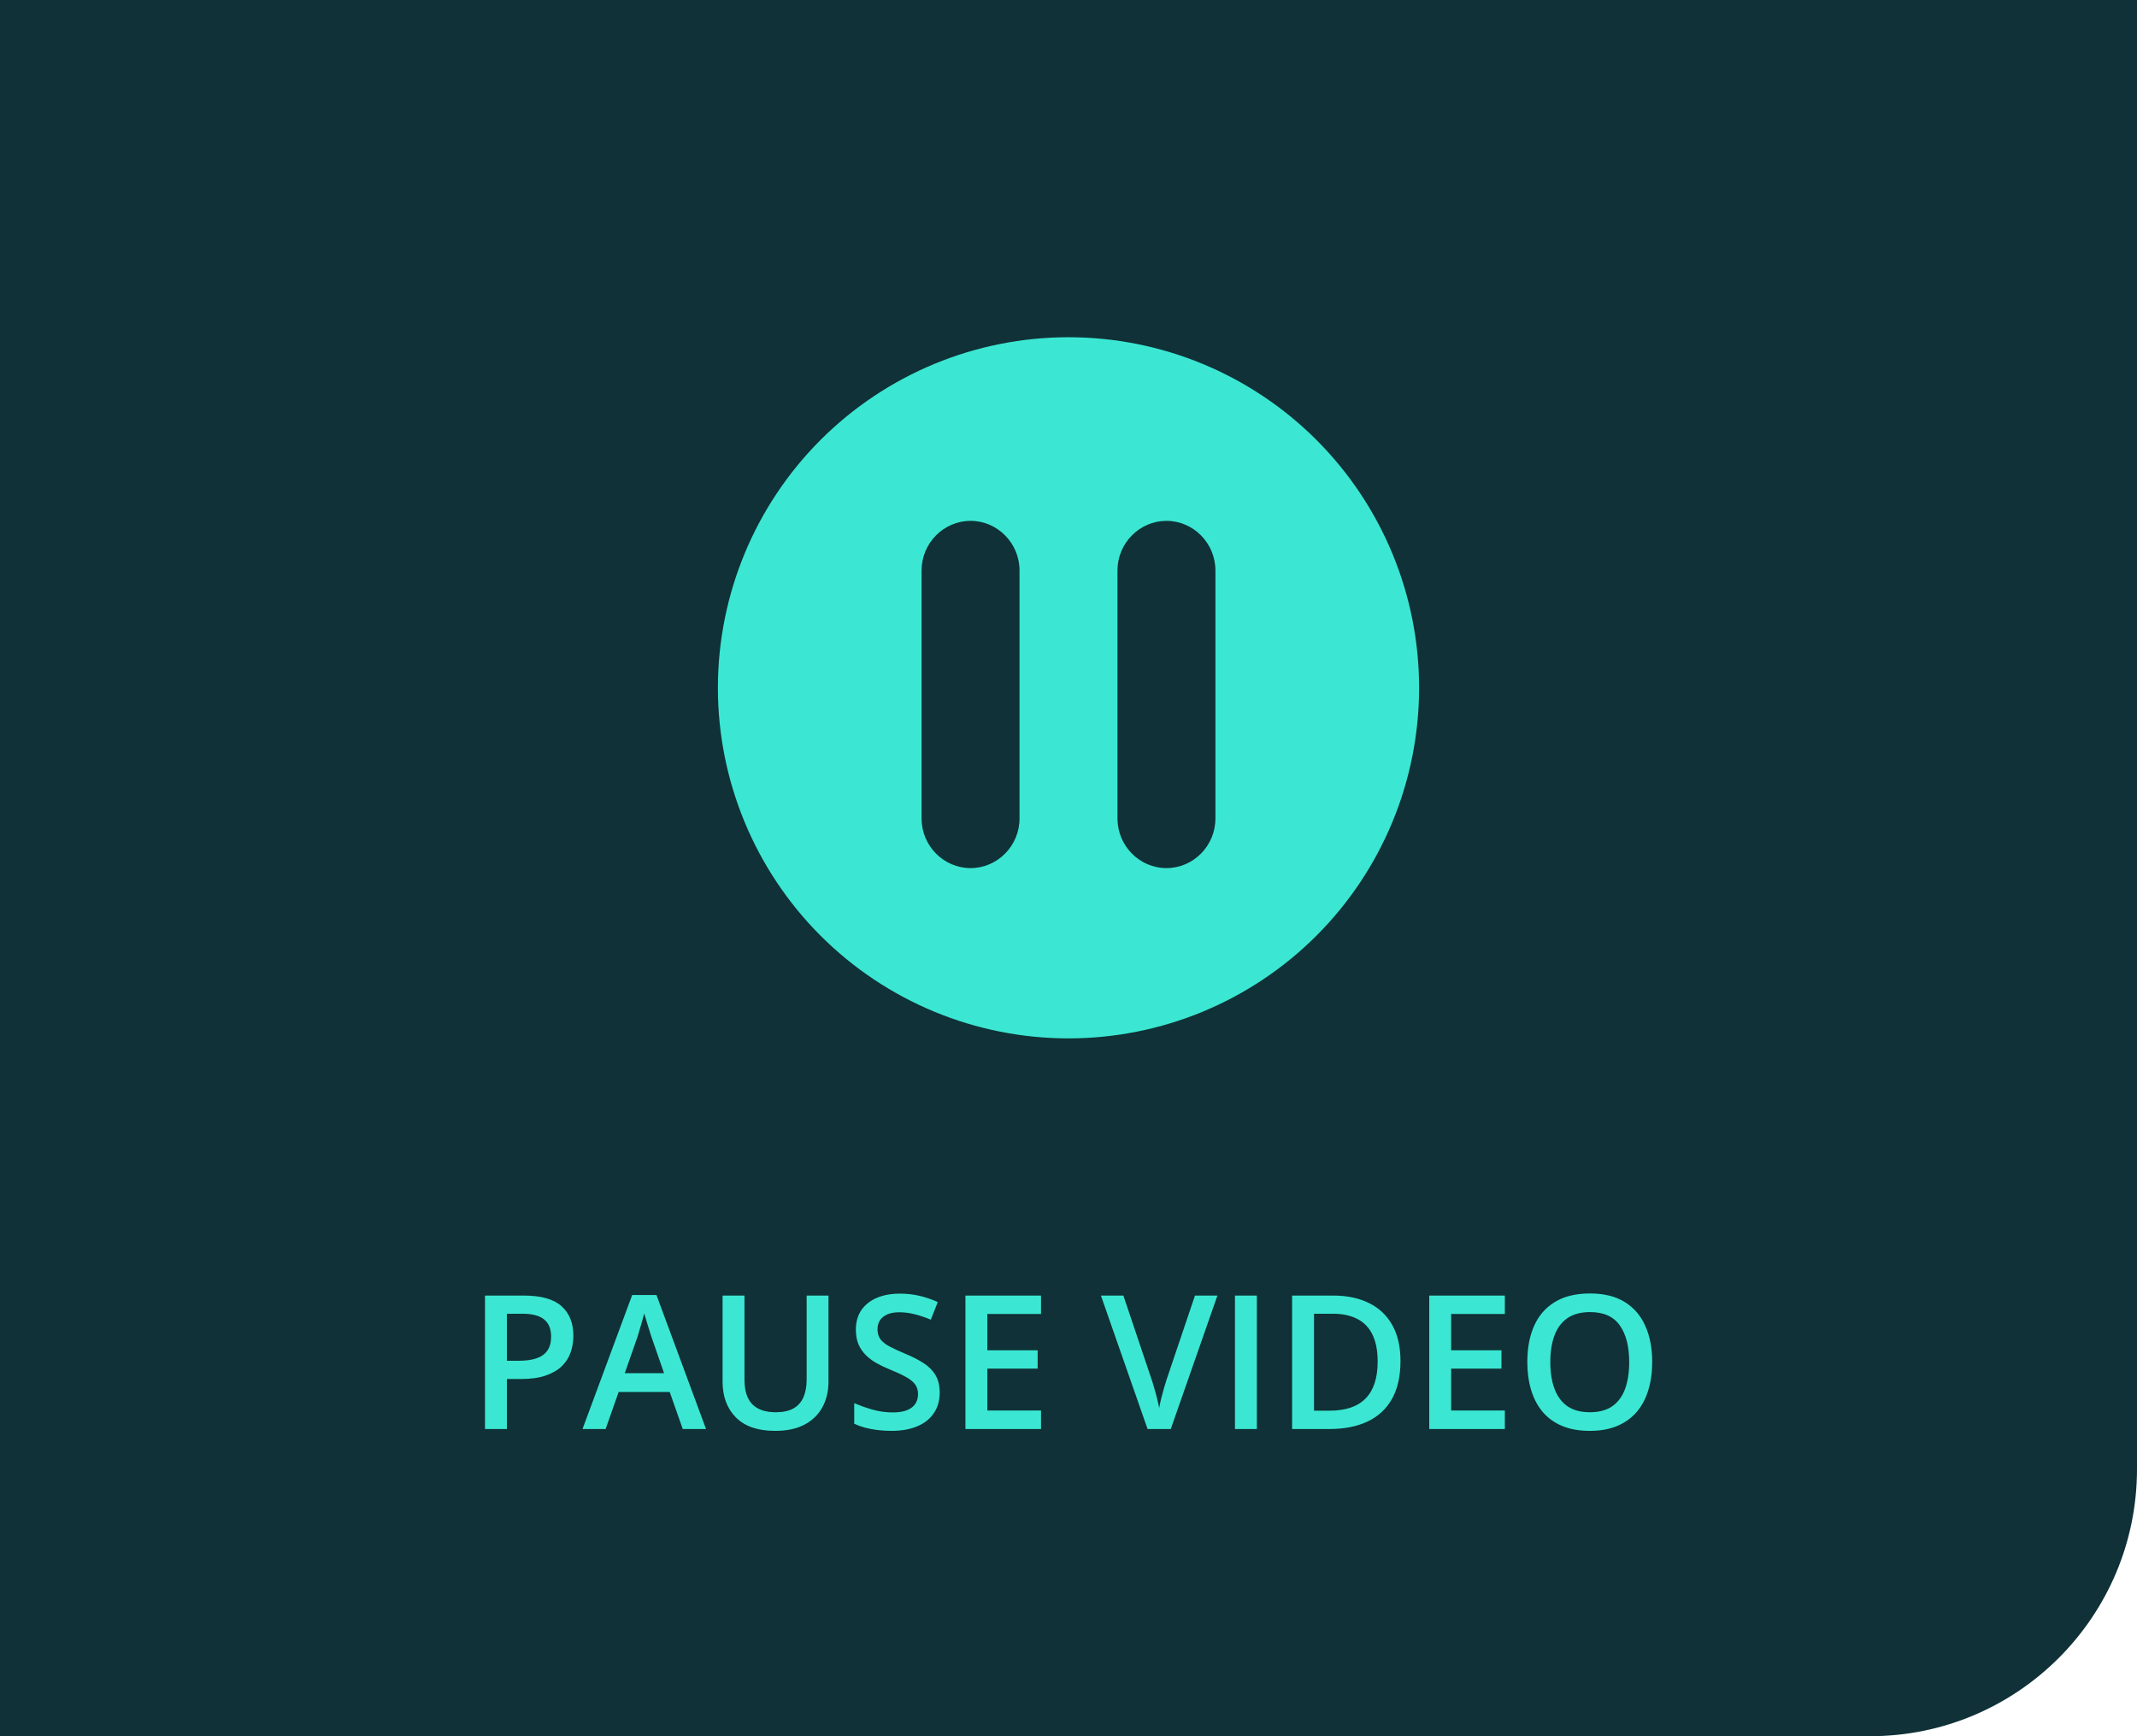 <svg width="160" height="130" viewBox="0 0 160 130" fill="none" xmlns="http://www.w3.org/2000/svg">
<path d="M0 0H160V110C160 121.046 151.046 130 140 130H0V0Z" fill="#0F3137"/>
<path d="M74.75 63.312V39.688L90.5 51.5M80 25.25C76.553 25.25 73.139 25.929 69.955 27.248C66.77 28.567 63.876 30.501 61.438 32.938C56.516 37.861 53.75 44.538 53.75 51.5C53.75 58.462 56.516 65.139 61.438 70.062C63.876 72.499 66.77 74.433 69.955 75.752C73.139 77.071 76.553 77.75 80 77.75C86.962 77.75 93.639 74.984 98.562 70.062C103.484 65.139 106.25 58.462 106.25 51.5C106.25 48.053 105.571 44.639 104.252 41.455C102.933 38.27 100.999 35.376 98.562 32.938C96.124 30.501 93.23 28.567 90.045 27.248C86.861 25.929 83.447 25.25 80 25.25Z" fill="#3BE7D2"/>
<rect x="65" y="39" width="30" height="28" fill="#3BE7D2"/>
<path d="M39.218 97.006C40.508 97.006 41.449 97.27 42.041 97.799C42.633 98.328 42.93 99.068 42.93 100.021C42.93 100.453 42.861 100.866 42.725 101.258C42.592 101.645 42.374 101.989 42.068 102.29C41.763 102.586 41.36 102.821 40.858 102.994C40.362 103.167 39.749 103.254 39.02 103.254H37.953V107H36.312V97.006H39.218ZM39.108 98.366H37.953V101.887H38.849C39.364 101.887 39.801 101.827 40.161 101.709C40.521 101.586 40.795 101.392 40.981 101.128C41.168 100.864 41.262 100.515 41.262 100.082C41.262 99.503 41.086 99.073 40.735 98.79C40.389 98.507 39.847 98.366 39.108 98.366ZM51.119 107L50.142 104.225H46.32L45.343 107H43.613L47.332 96.965H49.15L52.862 107H51.119ZM49.718 102.816L48.768 100.082C48.731 99.963 48.679 99.797 48.61 99.583C48.542 99.364 48.474 99.143 48.405 98.92C48.337 98.692 48.28 98.501 48.234 98.346C48.189 98.533 48.132 98.742 48.063 98.975C48 99.203 47.936 99.417 47.872 99.617C47.813 99.818 47.767 99.973 47.735 100.082L46.778 102.816H49.718ZM62.029 97.006V103.473C62.029 104.17 61.881 104.794 61.585 105.346C61.293 105.897 60.851 106.335 60.259 106.658C59.666 106.977 58.921 107.137 58.023 107.137C56.743 107.137 55.768 106.802 55.098 106.132C54.432 105.457 54.1 104.562 54.1 103.445V97.006H55.74V103.302C55.74 104.136 55.936 104.751 56.328 105.147C56.72 105.544 57.306 105.742 58.085 105.742C58.623 105.742 59.06 105.649 59.398 105.462C59.739 105.271 59.99 104.993 60.149 104.628C60.313 104.259 60.395 103.814 60.395 103.295V97.006H62.029ZM70.356 104.279C70.356 104.872 70.21 105.382 69.918 105.811C69.631 106.239 69.216 106.567 68.674 106.795C68.136 107.023 67.493 107.137 66.746 107.137C66.382 107.137 66.033 107.116 65.7 107.075C65.368 107.034 65.053 106.975 64.757 106.897C64.465 106.815 64.199 106.717 63.957 106.604V105.059C64.363 105.236 64.816 105.398 65.317 105.544C65.819 105.685 66.329 105.756 66.849 105.756C67.272 105.756 67.623 105.701 67.901 105.592C68.184 105.478 68.394 105.318 68.53 105.113C68.667 104.904 68.735 104.66 68.735 104.382C68.735 104.086 68.656 103.835 68.496 103.63C68.337 103.425 68.095 103.238 67.772 103.069C67.453 102.896 67.051 102.712 66.568 102.516C66.24 102.383 65.926 102.233 65.625 102.064C65.329 101.896 65.064 101.698 64.832 101.47C64.6 101.242 64.415 100.973 64.278 100.663C64.146 100.349 64.08 99.98 64.08 99.556C64.08 98.991 64.215 98.507 64.483 98.106C64.757 97.705 65.14 97.398 65.632 97.184C66.129 96.969 66.707 96.862 67.368 96.862C67.892 96.862 68.384 96.917 68.845 97.026C69.31 97.136 69.765 97.291 70.212 97.491L69.692 98.811C69.282 98.642 68.883 98.507 68.496 98.407C68.113 98.307 67.721 98.257 67.32 98.257C66.974 98.257 66.68 98.309 66.439 98.414C66.197 98.519 66.012 98.667 65.885 98.858C65.762 99.045 65.7 99.269 65.7 99.528C65.7 99.82 65.771 100.066 65.912 100.267C66.058 100.463 66.281 100.643 66.582 100.807C66.887 100.971 67.279 101.153 67.758 101.354C68.309 101.581 68.776 101.821 69.159 102.071C69.546 102.322 69.843 102.623 70.048 102.974C70.253 103.32 70.356 103.755 70.356 104.279ZM77.943 107H72.283V97.006H77.943V98.387H73.924V101.101H77.69V102.475H73.924V105.612H77.943V107ZM91.15 97.006L87.657 107H85.921L82.428 97.006H84.109L86.215 103.268C86.279 103.45 86.347 103.671 86.42 103.931C86.497 104.19 86.568 104.452 86.632 104.717C86.7 104.981 86.753 105.216 86.789 105.421C86.826 105.216 86.876 104.981 86.939 104.717C87.008 104.452 87.079 104.19 87.151 103.931C87.224 103.671 87.293 103.448 87.356 103.261L89.469 97.006H91.15ZM92.463 107V97.006H94.103V107H92.463ZM104.856 101.907C104.856 103.033 104.647 103.974 104.228 104.73C103.808 105.482 103.2 106.05 102.402 106.433C101.605 106.811 100.643 107 99.518 107H96.742V97.006H99.818C100.853 97.006 101.746 97.193 102.498 97.566C103.25 97.936 103.831 98.485 104.241 99.214C104.651 99.939 104.856 100.836 104.856 101.907ZM103.147 101.955C103.147 101.135 103.018 100.46 102.758 99.932C102.503 99.403 102.124 99.011 101.623 98.756C101.126 98.496 100.513 98.366 99.784 98.366H98.383V105.626H99.545C100.753 105.626 101.655 105.318 102.252 104.703C102.849 104.088 103.147 103.172 103.147 101.955ZM112.67 107H107.01V97.006H112.67V98.387H108.65V101.101H112.417V102.475H108.65V105.612H112.67V107ZM123.703 101.989C123.703 102.759 123.605 103.461 123.409 104.095C123.218 104.724 122.928 105.266 122.541 105.722C122.154 106.173 121.668 106.521 121.085 106.768C120.502 107.014 119.818 107.137 119.034 107.137C118.237 107.137 117.544 107.014 116.956 106.768C116.373 106.521 115.887 106.171 115.5 105.715C115.117 105.259 114.83 104.715 114.639 104.081C114.447 103.448 114.352 102.746 114.352 101.976C114.352 100.946 114.52 100.048 114.857 99.282C115.199 98.512 115.716 97.915 116.409 97.491C117.106 97.063 117.986 96.849 119.048 96.849C120.087 96.849 120.951 97.061 121.639 97.484C122.327 97.908 122.842 98.505 123.184 99.275C123.53 100.041 123.703 100.946 123.703 101.989ZM116.074 101.989C116.074 102.759 116.179 103.427 116.389 103.992C116.598 104.553 116.92 104.986 117.353 105.291C117.79 105.592 118.351 105.742 119.034 105.742C119.722 105.742 120.283 105.592 120.716 105.291C121.149 104.986 121.468 104.553 121.673 103.992C121.878 103.427 121.98 102.759 121.98 101.989C121.98 100.818 121.746 99.902 121.276 99.241C120.812 98.576 120.069 98.243 119.048 98.243C118.364 98.243 117.801 98.394 117.359 98.694C116.922 98.995 116.598 99.426 116.389 99.986C116.179 100.542 116.074 101.21 116.074 101.989Z" fill="#3BE7D2"/>
<path d="M72.667 65C74.683 65 76.333 63.329 76.333 61.286V42.714C76.333 40.671 74.683 39 72.667 39C70.65 39 69 40.671 69 42.714V61.286C69 63.329 70.65 65 72.667 65ZM83.667 42.714V61.286C83.667 63.329 85.317 65 87.333 65C89.35 65 91 63.329 91 61.286V42.714C91 40.671 89.35 39 87.333 39C85.317 39 83.667 40.671 83.667 42.714Z" fill="#0F3137"/>
</svg>
